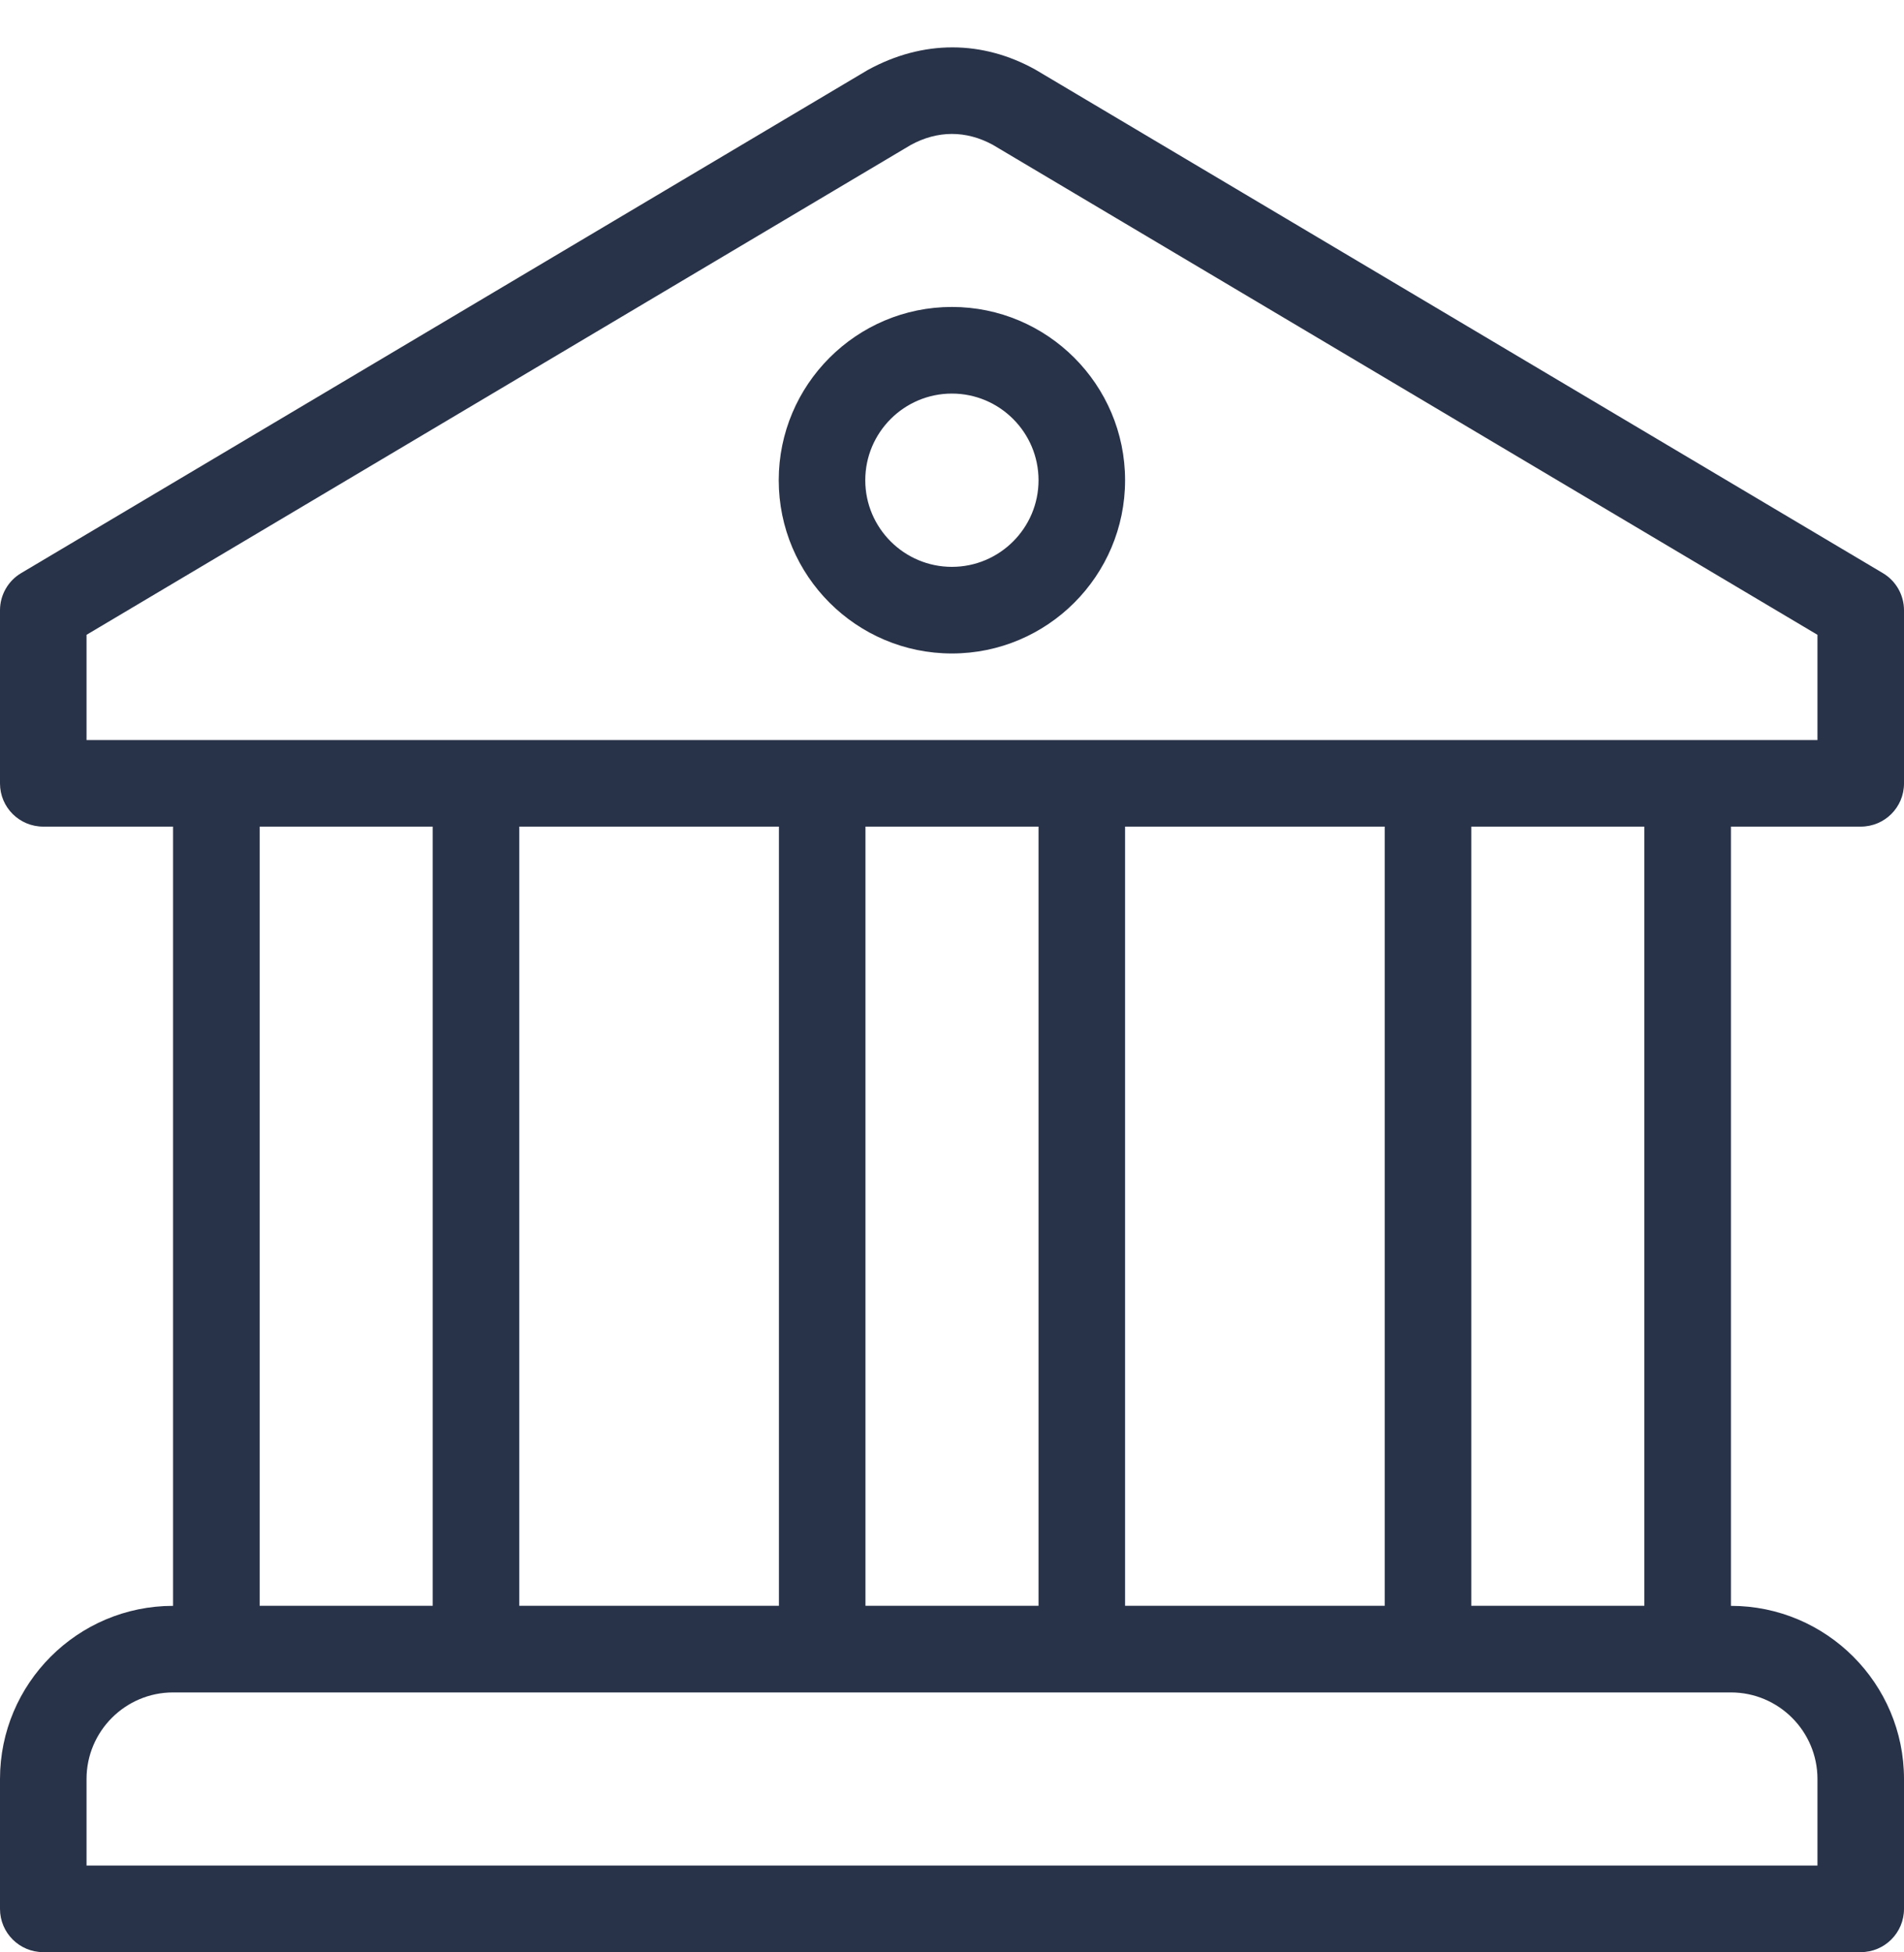 <svg width="40" height="41" viewBox="0 0 40 41" fill="none" xmlns="http://www.w3.org/2000/svg">
<path fill-rule="evenodd" clip-rule="evenodd" d="M16.36 10.085C16.36 8.078 17.992 6.446 19.998 6.446C22.004 6.446 23.636 8.078 23.636 10.085C23.636 12.091 22.005 13.723 19.998 13.723C17.992 13.723 16.36 12.091 16.36 10.085ZM18.178 10.085C18.178 11.088 18.995 11.904 19.998 11.904C21.001 11.904 21.818 11.088 21.818 10.085C21.818 9.081 21.001 8.265 19.998 8.265C18.995 8.265 18.178 9.081 18.178 10.085Z" fill="#283248"/>
<path fill-rule="evenodd" clip-rule="evenodd" d="M40 16.452C40 16.955 39.593 17.359 39.091 17.359H36.364V33.723C38.369 33.723 40 35.354 40 37.359V40.086C40 40.589 39.593 40.995 39.091 40.995H0.909C0.407 40.995 0 40.589 0 40.086V37.359C0 35.354 1.631 33.723 3.636 33.723V17.359H0.909C0.407 17.359 0 16.955 0 16.452V12.816C0 12.496 0.169 12.198 0.445 12.035L18.227 1.472C19.396 0.829 20.643 0.847 21.748 1.46L21.749 1.461C21.757 1.465 21.764 1.469 21.772 1.474L39.555 12.035C39.831 12.198 40 12.496 40 12.816V16.452ZM38.182 39.177V37.359C38.182 36.356 37.366 35.541 36.364 35.541H3.636C2.634 35.541 1.818 36.356 1.818 37.359V39.177H38.182ZM5.455 17.359V33.722H9.091V17.359H5.455ZM10.909 17.359V33.722H16.364V17.359H10.909ZM18.182 17.359V33.722H21.818V17.359H18.182ZM23.636 17.359V33.722H29.091V17.359H23.636ZM30.909 17.359V33.722H34.545V17.359H30.909ZM1.818 13.331V15.541H38.182V13.331L20.857 3.041C20.297 2.736 19.695 2.735 19.129 3.047L1.818 13.331Z" fill="#283248"/>
</svg>
